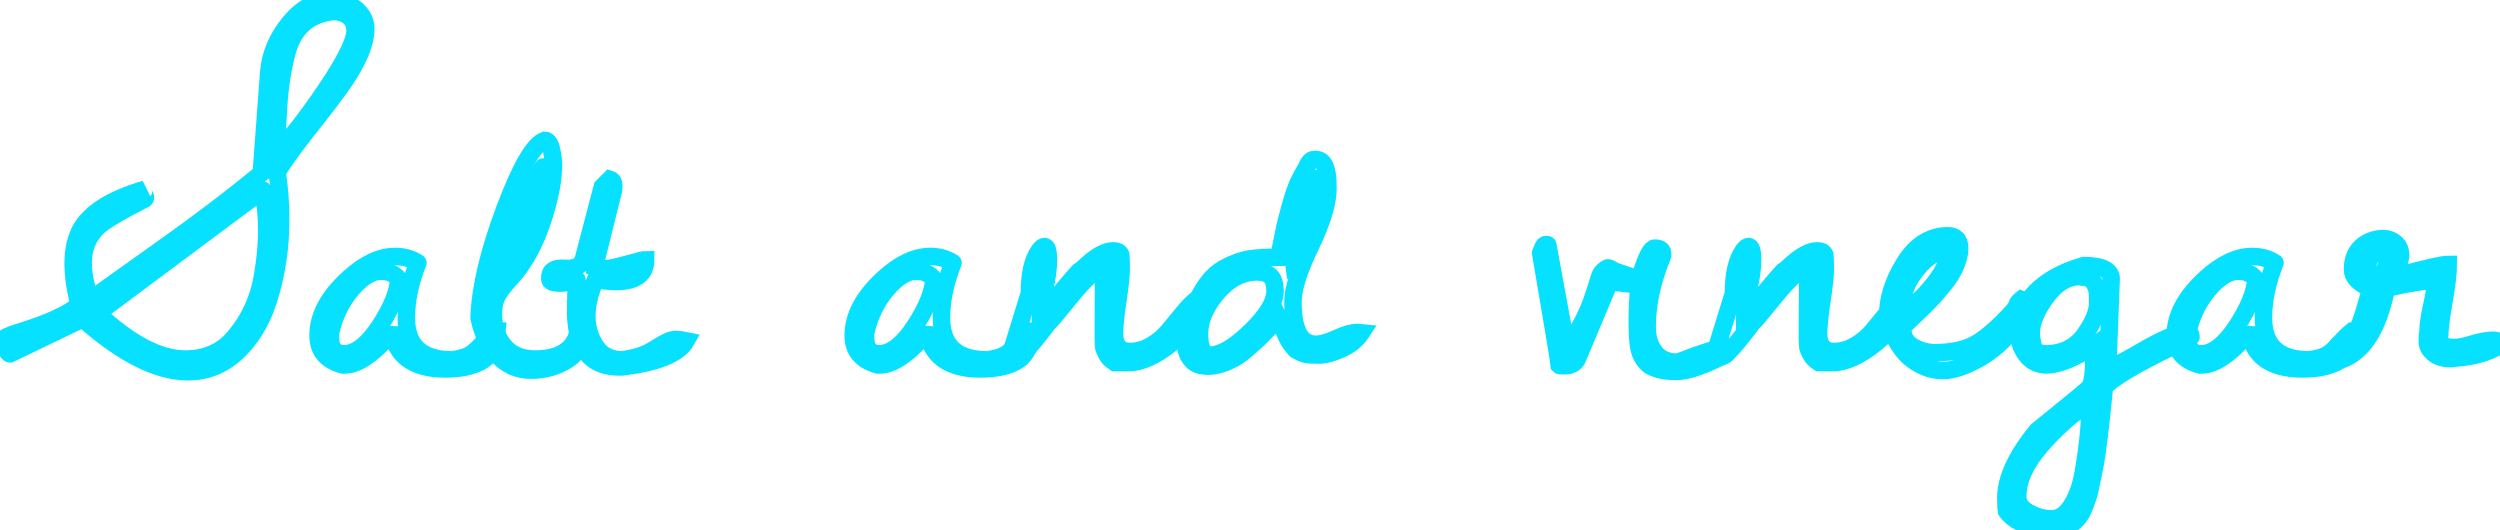 <svg baseProfile="tiny" height="100%" version="1.2" viewBox="0.000 -63.336 442.125 93.797" width="100%" xmlns="http://www.w3.org/2000/svg" xmlns:ev="http://www.w3.org/2001/xml-events" xmlns:xlink="http://www.w3.org/1999/xlink"><defs></defs><path auto-skeleton="false" d="M 33.26,2.41 L 33.26,2.41 Q 25.17,2.41 14.63,-6.95 L 14.63,-6.95 L 1.76,-0.76 Q 1.41,-0.76 1.02,-1.81 Q 0.63,-2.87 0.63,-3.29 Q 0.63,-3.71 3.02,-4.48 L 3.02,-4.48 Q 11.32,-7.02 13.99,-9.48 L 13.99,-9.48 Q 12.94,-13.48 12.94,-16.82 Q 12.94,-20.16 14.2,-22.63 L 14.2,-22.63 Q 16.73,-27.27 25.66,-29.87 L 25.66,-29.87 Q 25.1,-29.45 25.49,-28.92 Q 25.88,-28.39 25.66,-28.18 L 25.66,-28.18 Q 19.2,-24.88 17.44,-23.33 L 17.44,-23.33 Q 14.7,-20.8 14.7,-16.79 L 14.7,-16.79 Q 14.7,-14.19 15.96,-10.25 L 15.96,-10.25 Q 17.93,-11.73 28.34,-19.11 Q 38.74,-26.49 46.2,-32.68 L 46.2,-32.68 L 47.53,-50.61 Q 47.95,-55.39 51.26,-59.36 Q 54.56,-63.34 58.99,-63.34 L 58.99,-63.34 Q 62.09,-62.7 63.39,-61.33 Q 64.69,-59.96 64.69,-58.27 L 64.69,-58.27 Q 64.69,-54.2 60.19,-47.94 L 60.19,-47.94 Q 58.15,-45.13 56.25,-42.73 L 56.25,-42.73 Q 51.05,-36.27 49.01,-32.89 L 49.01,-32.89 Q 49.64,-28.6 49.64,-24.63 Q 49.64,-20.66 49.08,-17.07 Q 48.52,-13.48 47.46,-10.21 Q 46.41,-6.95 44.72,-4.41 L 44.72,-4.41 Q 40.15,2.41 33.26,2.41" fill="none" id="element-00" skeleton="false" stroke="#06e1ff" stroke-linecap="round" stroke-opacity="1" stroke-width="3.094" visible="true"></path><path auto-skeleton="false" d="M 46.48,-29.73 L 17.23,-7.93 Q 25.95,0.16 32.77,0.16 L 32.77,0.16 Q 38.11,0.16 41.34,-3.57 L 41.34,-3.57 Q 45.49,-8.42 46.48,-14.82 L 46.48,-14.82 Q 47.18,-19.04 47.18,-22.66 Q 47.18,-26.28 46.48,-29.73 L 46.48,-29.73" fill="none" id="element-00" skeleton="false" stroke="#06e1ff" stroke-linecap="round" stroke-opacity="1" stroke-width="3.094" visible="true"></path><path auto-skeleton="false" d="M 58.92,-61.3 L 58.92,-61.3 Q 52.52,-60.59 50.77,-54.13 L 50.77,-54.13 Q 49.5,-49.41 49.22,-43.68 Q 48.94,-37.95 48.73,-36.34 L 48.73,-36.34 Q 51.75,-38.87 57.27,-46.95 Q 62.79,-55.04 62.79,-57.92 L 62.79,-57.92 Q 62.79,-59.54 61.66,-60.42 Q 60.54,-61.3 58.92,-61.3" fill="none" id="element-00" skeleton="false" stroke="#06e1ff" stroke-linecap="round" stroke-opacity="1" stroke-width="3.094" visible="true"></path><path auto-skeleton="false" d="M 73.9,-16.86 L 73.9,-16.86 Q 71.86,-11.66 71.86,-7.16 L 71.86,-7.16 Q 71.86,0.3 79.95,0.3 L 79.95,0.3 Q 81.98,0.02 83.0,-0.55 Q 84.02,-1.11 85.22,-2.48 Q 86.41,-3.85 87.54,-4.77 L 87.54,-4.77 L 87.89,-4.77 Q 87.54,-0.83 85.18,0.54 Q 82.83,1.91 78.75,1.91 L 78.75,1.91 Q 69.96,1.91 69.26,-5.47 L 69.26,-5.47 Q 68.91,-3.64 66.06,-1.21 Q 63.21,1.21 60.96,1.21 L 60.96,1.21 Q 60.82,1.21 60.61,1.21 L 60.61,1.21 Q 56.25,0.02 56.25,-3.99 L 56.25,-3.99 Q 56.25,-9.2 61.66,-14.12 L 61.66,-14.12 Q 65.88,-17.98 69.89,-17.98 L 69.89,-17.98 Q 72.14,-17.98 73.9,-16.86" fill="none" id="element-01" skeleton="false" stroke="#06e1ff" stroke-linecap="round" stroke-opacity="1" stroke-width="3.094" visible="true"></path><path auto-skeleton="false" d="M 58.43,-4.34 L 58.43,-4.34 Q 58.43,-3.22 58.54,-2.55 Q 58.64,-1.88 59.24,-1.32 Q 59.84,-0.76 60.96,-0.76 L 60.96,-0.76 Q 64.05,-0.9 67.18,-5.71 Q 70.31,-10.53 70.52,-13.98 L 70.52,-13.98 Q 69.4,-15.38 67.43,-15.38 L 67.43,-15.38 Q 64.9,-15.38 62.16,-12.15 Q 59.41,-8.91 58.43,-4.34" fill="none" id="element-01" skeleton="false" stroke="#06e1ff" stroke-linecap="round" stroke-opacity="1" stroke-width="3.094" visible="true"></path><path auto-skeleton="false" d="M 289.97,-14.05 L 289.97,-14.05 L 290.25,-14.96 Q 291.66,-19.46 292.64,-19.46 L 292.64,-19.46 Q 294.05,-19.46 294.05,-18.41 L 294.05,-18.41 Q 294.05,-18.2 293.98,-17.98 L 293.98,-17.98 Q 291.3,-11.45 291.3,-5.54 L 291.3,-5.54 Q 291.3,-2.87 292.64,-1.07 Q 293.98,0.72 296.72,0.72 L 296.72,0.72 Q 303.61,-1.95 305.37,-1.95 L 305.37,-1.95 Q 305.93,-1.95 305.93,-1.67 L 305.93,-1.67 Q 305.93,-0.83 302.27,0.75 Q 298.62,2.34 296.54,2.34 Q 294.47,2.34 293.41,2.02 Q 292.36,1.7 291.87,1.42 Q 291.38,1.14 290.67,0.19 Q 289.97,-0.76 289.76,-2.34 Q 289.55,-3.92 289.55,-6.88 Q 289.55,-9.83 289.97,-14.05" fill="none" id="element-010" skeleton="false" stroke="#06e1ff" stroke-linecap="round" stroke-opacity="1" stroke-width="3.094" visible="true"></path><path auto-skeleton="false" d="M 319.64,-3.22 L 319.64,-6.31 Q 319.64,-7.58 319.68,-10.71 Q 319.71,-13.84 319.71,-16.09 L 319.71,-16.09 Q 317.74,-15.66 313.98,-11.02 Q 310.22,-6.38 309.87,-6.17 L 309.87,-6.17 Q 307.13,-2.52 305.58,-0.97 L 305.58,-0.97 Q 304.95,-0.13 303.54,-0.13 L 303.54,-0.13 L 303.54,-1.67 L 306.56,-11.45 Q 306.56,-16.58 308.32,-19.04 L 308.32,-19.04 Q 308.81,-19.74 309.23,-19.74 L 309.23,-19.74 Q 309.94,-19.74 309.94,-17.39 Q 309.94,-15.03 309.23,-12.18 Q 308.53,-9.34 308.53,-7.44 L 308.53,-7.44 Q 309.09,-8.0 311.91,-11.38 Q 314.72,-14.75 315.28,-15.31 L 315.28,-15.31 Q 315.77,-15.59 316.97,-16.72 L 316.97,-16.72 Q 319.5,-18.97 321.4,-18.97 L 321.4,-18.97 Q 322.45,-18.97 322.73,-18.27 L 322.73,-18.27 Q 322.8,-17.49 322.8,-15.77 Q 322.8,-14.05 322.24,-10.36 Q 321.68,-6.66 321.61,-4.48 L 321.61,-4.48 Q 321.61,-1.18 324.35,-1.18 L 324.35,-1.18 Q 326.32,-1.18 328.15,-2.27 Q 329.98,-3.36 331.1,-4.73 Q 332.23,-6.1 333.7,-7.89 Q 335.18,-9.69 336.3,-10.53 L 336.3,-10.53 L 336.3,-9.83 Q 336.3,-6.45 331.95,-2.83 Q 327.59,0.79 324.0,0.79 L 324.0,0.79 L 321.68,0.79 Q 320.63,0.09 320.31,-0.55 Q 319.99,-1.18 319.85,-1.46 Q 319.71,-1.74 319.68,-2.34 Q 319.64,-2.94 319.64,-3.22 L 319.64,-3.22" fill="none" id="element-011" skeleton="false" stroke="#06e1ff" stroke-linecap="round" stroke-opacity="1" stroke-width="3.094" visible="true"></path><path auto-skeleton="false" d="M 333.91,-6.38 L 333.91,-6.38 Q 333.84,-7.02 333.84,-7.58 L 333.84,-7.58 Q 333.84,-12.08 336.83,-16.86 Q 339.82,-21.64 344.53,-21.64 L 344.53,-21.64 Q 345.45,-21.64 346.01,-21.11 Q 346.57,-20.59 346.57,-19.36 Q 346.57,-18.13 345.9,-16.47 Q 345.23,-14.82 343.86,-13.13 Q 342.49,-11.45 341.51,-10.39 Q 340.52,-9.34 338.73,-7.65 Q 336.94,-5.96 336.59,-5.61 L 336.59,-5.61 Q 336.52,-5.05 336.52,-4.98 L 336.52,-4.98 Q 336.52,-3.08 338.34,-2.02 Q 340.17,-0.97 342.14,-0.97 L 342.14,-0.97 Q 346.85,-0.97 349.63,-2.66 Q 352.41,-4.34 356.06,-8.35 L 356.06,-8.35 Q 356.63,-9.05 356.73,-9.48 Q 356.84,-9.9 357.47,-10.39 L 357.47,-10.39 Q 358.17,-10.11 358.17,-9.05 L 358.17,-9.05 Q 357.47,-6.88 355.36,-4.38 Q 353.25,-1.88 350.37,-0.13 L 350.37,-0.13 Q 346.36,2.2 343.58,2.2 Q 340.8,2.2 338.2,0.3 Q 335.6,-1.6 333.91,-6.38" fill="none" id="element-012" skeleton="false" stroke="#06e1ff" stroke-linecap="round" stroke-opacity="1" stroke-width="3.094" visible="true"></path><path auto-skeleton="false" d="M 344.67,-19.04 L 344.67,-19.04 Q 341.65,-19.04 339.05,-15.8 Q 336.45,-12.57 336.45,-9.62 L 336.45,-9.62 Q 336.45,-8.63 336.59,-8.21 L 336.59,-8.21 Q 339.19,-9.62 341.93,-13.03 Q 344.67,-16.44 344.67,-19.04" fill="none" id="element-012" skeleton="false" stroke="#06e1ff" stroke-linecap="round" stroke-opacity="1" stroke-width="3.094" visible="true"></path><path auto-skeleton="false" d="M 373.36,-13.98 L 373.36,-13.98 L 372.8,0.51 Q 372.8,0.58 372.83,1.14 Q 372.87,1.7 372.87,1.84 L 372.87,1.84 Q 374.98,1.0 379.13,-1.43 Q 383.27,-3.85 386.79,-4.84 L 386.79,-4.84 Q 387.49,-4.41 387.49,-3.78 L 387.49,-3.78 Q 387.49,-3.64 384.26,-2.09 L 384.26,-2.09 Q 374.13,2.83 372.16,5.15 L 372.16,5.15 Q 371.11,15.98 370.44,19.21 Q 369.77,22.45 369.6,23.32 Q 369.42,24.2 368.79,25.89 Q 368.16,27.58 367.45,28.35 L 367.45,28.35 Q 365.55,30.46 363.09,30.46 Q 360.63,30.46 358.28,29.51 Q 355.92,28.56 354.87,27.09 L 354.87,27.09 Q 354.73,26.38 354.73,24.77 L 354.73,24.77 Q 354.73,19.56 360.28,12.81 L 360.28,12.81 Q 360.7,12.46 362.88,10.7 L 362.88,10.7 Q 368.72,5.99 369.56,5.15 L 369.56,5.15 Q 370.27,3.95 370.27,0.51 L 370.27,0.51 Q 370.27,0.3 370.23,-0.83 Q 370.2,-1.95 370.2,-2.16 L 370.2,-2.16 Q 365.13,1.21 361.76,1.21 L 361.76,1.21 Q 358.8,1.07 357.47,-2.09 L 357.47,-2.09 Q 356.91,-3.5 356.91,-5.5 Q 356.91,-7.51 358.73,-10.18 L 358.73,-10.18 Q 361.69,-14.4 368.51,-16.37 L 368.51,-16.37 Q 373.36,-16.37 373.36,-13.98" fill="none" id="element-013" skeleton="false" stroke="#06e1ff" stroke-linecap="round" stroke-opacity="1" stroke-width="3.094" visible="true"></path><path auto-skeleton="false" d="M 356.84,24.48 L 356.84,24.48 Q 356.84,26.24 358.8,27.33 Q 360.77,28.42 362.85,28.42 Q 364.92,28.42 366.43,25.93 Q 367.95,23.43 368.51,19.7 L 368.51,19.7 Q 369.56,13.45 369.56,9.44 L 369.56,9.44 L 369.56,7.82 Q 364.92,10.84 360.88,15.52 Q 356.84,20.2 356.84,24.48" fill="none" id="element-013" skeleton="false" stroke="#06e1ff" stroke-linecap="round" stroke-opacity="1" stroke-width="3.094" visible="true"></path><path auto-skeleton="false" d="M 359.51,-2.45 L 359.51,-2.45 Q 359.51,-0.76 362.04,-0.76 L 362.04,-0.76 Q 366.33,-0.9 368.65,-4.13 Q 370.97,-7.37 370.97,-9.76 L 370.97,-9.76 Q 370.97,-9.97 370.97,-10.18 L 370.97,-10.18 L 370.97,-10.88 Q 370.97,-12.43 370.27,-13.38 Q 369.56,-14.33 368.3,-14.33 L 368.3,-14.33 Q 368.02,-14.4 367.66,-14.4 L 367.66,-14.4 Q 364.5,-14.4 361.86,-10.81 Q 359.23,-7.23 359.23,-4.41 L 359.23,-4.41 Q 359.23,-3.43 359.51,-2.45" fill="none" id="element-013" skeleton="false" stroke="#06e1ff" stroke-linecap="round" stroke-opacity="1" stroke-width="3.094" visible="true"></path><path auto-skeleton="false" d="M 402.33,-16.86 L 402.33,-16.86 Q 400.29,-11.66 400.29,-7.16 L 400.29,-7.16 Q 400.29,0.3 408.38,0.3 L 408.38,0.3 Q 410.41,0.02 411.43,-0.55 Q 412.45,-1.11 413.65,-2.48 Q 414.84,-3.85 415.97,-4.77 L 415.97,-4.77 L 416.32,-4.77 Q 415.97,-0.83 413.61,0.54 Q 411.26,1.91 407.18,1.91 L 407.18,1.91 Q 398.39,1.91 397.69,-5.47 L 397.69,-5.47 Q 397.34,-3.64 394.49,-1.21 Q 391.64,1.21 389.39,1.21 L 389.39,1.21 Q 389.25,1.21 389.04,1.21 L 389.04,1.21 Q 384.68,0.02 384.68,-3.99 L 384.68,-3.99 Q 384.68,-9.2 390.09,-14.12 L 390.09,-14.12 Q 394.31,-17.98 398.32,-17.98 L 398.32,-17.98 Q 400.57,-17.98 402.33,-16.86" fill="none" id="element-014" skeleton="false" stroke="#06e1ff" stroke-linecap="round" stroke-opacity="1" stroke-width="3.094" visible="true"></path><path auto-skeleton="false" d="M 386.86,-4.34 L 386.86,-4.34 Q 386.86,-3.22 386.96,-2.55 Q 387.07,-1.88 387.67,-1.32 Q 388.27,-0.76 389.39,-0.76 L 389.39,-0.76 Q 392.48,-0.9 395.61,-5.71 Q 398.74,-10.53 398.95,-13.98 L 398.95,-13.98 Q 397.83,-15.38 395.86,-15.38 L 395.86,-15.38 Q 393.33,-15.38 390.59,-12.15 Q 387.84,-8.91 386.86,-4.34" fill="none" id="element-014" skeleton="false" stroke="#06e1ff" stroke-linecap="round" stroke-opacity="1" stroke-width="3.094" visible="true"></path><path auto-skeleton="false" d="M 431.44,-3.5 L 431.44,-3.5 Q 431.51,-1.88 433.9,-1.88 L 433.9,-1.88 Q 435.3,-1.88 437.06,-2.45 Q 438.82,-3.01 440.47,-3.15 Q 442.13,-3.29 442.13,-2.3 L 442.13,-2.3 Q 439.17,-0.34 433.97,0.02 L 433.97,0.02 Q 433.69,0.09 433.41,0.09 L 433.41,0.09 Q 431.44,0.09 430.35,-0.86 Q 429.26,-1.81 429.26,-2.94 Q 429.26,-4.06 429.4,-4.84 L 429.4,-4.84 Q 429.4,-6.38 430.07,-9.34 Q 430.73,-12.29 430.73,-13.77 L 430.73,-13.77 Q 429.47,-13.77 426.41,-13.24 Q 423.35,-12.71 422.02,-12.29 L 422.02,-12.29 Q 420.26,-3.5 415.9,-0.62 L 415.9,-0.62 Q 414.63,0.23 413.96,0.23 Q 413.3,0.23 412.98,-0.09 Q 412.66,-0.41 412.66,-0.86 Q 412.66,-1.32 413.3,-2.09 L 413.3,-2.09 Q 415.48,-1.95 416.53,-4.2 L 416.53,-4.2 Q 417.59,-6.31 418.25,-8.74 Q 418.92,-11.16 419.34,-12.29 L 419.34,-12.29 Q 416.04,-13.63 416.04,-15.66 L 416.04,-15.66 Q 416.04,-19.39 419.27,-20.73 L 419.27,-20.73 Q 420.4,-21.15 421.52,-21.15 Q 422.65,-21.15 423.6,-20.38 Q 424.55,-19.6 424.55,-18.2 Q 424.55,-16.79 422.72,-14.33 L 422.72,-14.33 Q 422.93,-14.33 425.25,-14.89 L 425.25,-14.89 Q 431.65,-16.58 432.98,-16.58 L 432.98,-16.58 Q 432.98,-14.4 432.21,-10.0 Q 431.44,-5.61 431.44,-3.5" fill="none" id="element-015" skeleton="false" stroke="#06e1ff" stroke-linecap="round" stroke-opacity="1" stroke-width="3.094" visible="true"></path><path auto-skeleton="false" d="M 420.89,-19.25 L 420.89,-19.25 Q 419.55,-19.25 418.64,-16.37 L 418.64,-16.37 Q 418.64,-15.1 420.68,-14.33 L 420.68,-14.33 Q 422.16,-15.8 422.16,-17.21 L 422.16,-17.21 Q 422.16,-17.77 421.84,-18.51 Q 421.52,-19.25 420.89,-19.25" fill="none" id="element-015" skeleton="false" stroke="#06e1ff" stroke-linecap="round" stroke-opacity="1" stroke-width="3.094" visible="true"></path><path auto-skeleton="false" d="M 84.73,-7.16 L 84.73,-7.16 Q 85.01,-15.03 89.23,-26.28 Q 93.45,-37.53 96.33,-38.52 L 96.33,-38.52 Q 97.17,-38.52 97.52,-36.9 Q 97.88,-35.28 97.88,-34.23 L 97.88,-34.23 Q 97.88,-30.43 96.26,-25.26 Q 94.64,-20.09 92.46,-16.93 L 92.46,-16.93 Q 91.62,-15.52 90.18,-13.98 Q 88.73,-12.43 88.0,-11.13 Q 87.26,-9.83 87.26,-7.86 L 87.26,-7.86 Q 87.26,-4.34 89.19,-2.09 Q 91.13,0.16 94.64,0.16 L 94.64,0.16 Q 100.48,0.16 102.02,-3.85 L 102.02,-3.85 L 102.8,-3.85 Q 102.8,-1.11 100.05,0.51 Q 97.31,2.13 93.87,2.13 Q 90.42,2.13 87.96,-0.51 Q 85.5,-3.15 84.73,-7.16" fill="none" id="element-02" skeleton="false" stroke="#06e1ff" stroke-linecap="round" stroke-opacity="1" stroke-width="3.094" visible="true"></path><path auto-skeleton="false" d="M 96.05,-33.8 L 96.05,-33.8 Q 95.48,-33.17 94.18,-30.85 Q 92.88,-28.53 92.67,-27.83 L 92.67,-27.83 Q 87.96,-15.52 87.96,-14.54 L 87.96,-14.54 Q 90.91,-16.58 93.45,-23.08 Q 95.98,-29.59 96.05,-33.8" fill="none" id="element-02" skeleton="false" stroke="#06e1ff" stroke-linecap="round" stroke-opacity="1" stroke-width="3.094" visible="true"></path><path auto-skeleton="false" d="M 102.02,-13.91 L 102.02,-13.91 L 101.18,-13.7 Q 100.97,-13.48 99.98,-13.34 Q 99.0,-13.2 98.09,-13.34 Q 97.17,-13.48 97.24,-14.05 L 97.24,-14.05 Q 97.1,-16.09 99.84,-15.88 L 99.84,-15.88 Q 102.73,-15.66 103.22,-17.7 L 103.22,-17.7 L 106.52,-30.29 L 107.86,-31.63 Q 108.56,-31.41 108.56,-30.36 L 108.56,-30.36 L 108.49,-29.66 L 105.19,-16.37 L 105.19,-16.02 Q 105.75,-15.8 106.88,-15.8 Q 108.0,-15.8 110.88,-16.61 Q 113.77,-17.42 114.19,-17.42 L 114.19,-17.42 Q 114.19,-13.55 108.98,-13.55 L 108.98,-13.55 Q 107.37,-13.55 105.33,-13.91 L 105.33,-13.91 Q 103.78,-10.39 103.78,-7.47 Q 103.78,-4.55 105.33,-2.13 Q 106.88,0.3 110.11,0.3 L 110.11,0.3 Q 113.41,-0.2 115.21,-1.29 Q 117.0,-2.38 117.84,-2.83 Q 118.69,-3.29 119.53,-3.29 Q 120.38,-3.29 121.36,-3.08 L 121.36,-3.08 Q 119.39,0.44 109.97,1.56 L 109.97,1.56 Q 109.76,1.56 109.62,1.56 L 109.62,1.56 Q 104.77,1.56 103.08,-2.02 L 103.08,-2.02 Q 101.81,-4.63 101.81,-8.04 Q 101.81,-11.45 102.02,-13.91" fill="none" id="element-03" skeleton="false" stroke="#06e1ff" stroke-linecap="round" stroke-opacity="1" stroke-width="3.094" visible="true"></path><path auto-skeleton="false" d="M 168.54,-16.86 L 168.54,-16.86 Q 166.5,-11.66 166.5,-7.16 L 166.5,-7.16 Q 166.5,0.3 174.59,0.3 L 174.59,0.3 Q 176.63,0.02 177.64,-0.55 Q 178.66,-1.11 179.86,-2.48 Q 181.05,-3.85 182.18,-4.77 L 182.18,-4.77 L 182.53,-4.77 Q 182.18,-0.83 179.82,0.54 Q 177.47,1.91 173.39,1.91 L 173.39,1.91 Q 164.6,1.91 163.9,-5.47 L 163.9,-5.47 Q 163.55,-3.64 160.7,-1.21 Q 157.85,1.21 155.6,1.21 L 155.6,1.21 Q 155.46,1.21 155.25,1.21 L 155.25,1.21 Q 150.89,0.02 150.89,-3.99 L 150.89,-3.99 Q 150.89,-9.2 156.3,-14.12 L 156.3,-14.12 Q 160.52,-17.98 164.53,-17.98 L 164.53,-17.98 Q 166.78,-17.98 168.54,-16.86" fill="none" id="element-05" skeleton="false" stroke="#06e1ff" stroke-linecap="round" stroke-opacity="1" stroke-width="3.094" visible="true"></path><path auto-skeleton="false" d="M 153.07,-4.34 L 153.07,-4.34 Q 153.07,-3.22 153.18,-2.55 Q 153.28,-1.88 153.88,-1.32 Q 154.48,-0.76 155.6,-0.76 L 155.6,-0.76 Q 158.7,-0.9 161.82,-5.71 Q 164.95,-10.53 165.16,-13.98 L 165.16,-13.98 Q 164.04,-15.38 162.07,-15.38 L 162.07,-15.38 Q 159.54,-15.38 156.8,-12.15 Q 154.05,-8.91 153.07,-4.34" fill="none" id="element-05" skeleton="false" stroke="#06e1ff" stroke-linecap="round" stroke-opacity="1" stroke-width="3.094" visible="true"></path><path auto-skeleton="false" d="M 195.12,-3.22 L 195.12,-6.31 Q 195.12,-7.58 195.15,-10.71 Q 195.19,-13.84 195.19,-16.09 L 195.19,-16.09 Q 193.22,-15.66 189.46,-11.02 Q 185.7,-6.38 185.34,-6.17 L 185.34,-6.17 Q 182.6,-2.52 181.05,-0.97 L 181.05,-0.97 Q 180.42,-0.13 179.02,-0.13 L 179.02,-0.13 L 179.02,-1.67 L 182.04,-11.45 Q 182.04,-16.58 183.8,-19.04 L 183.8,-19.04 Q 184.29,-19.74 184.71,-19.74 L 184.71,-19.74 Q 185.41,-19.74 185.41,-17.39 Q 185.41,-15.03 184.71,-12.18 Q 184.01,-9.34 184.01,-7.44 L 184.01,-7.44 Q 184.57,-8.0 187.38,-11.38 Q 190.2,-14.75 190.76,-15.31 L 190.76,-15.31 Q 191.25,-15.59 192.45,-16.72 L 192.45,-16.72 Q 194.98,-18.97 196.88,-18.97 L 196.88,-18.97 Q 197.93,-18.97 198.21,-18.27 L 198.21,-18.27 Q 198.28,-17.49 198.28,-15.77 Q 198.28,-14.05 197.72,-10.36 Q 197.16,-6.66 197.09,-4.48 L 197.09,-4.48 Q 197.09,-1.18 199.83,-1.18 L 199.83,-1.18 Q 201.8,-1.18 203.63,-2.27 Q 205.45,-3.36 206.58,-4.73 Q 207.7,-6.1 209.18,-7.89 Q 210.66,-9.69 211.78,-10.53 L 211.78,-10.53 L 211.78,-9.83 Q 211.78,-6.45 207.42,-2.83 Q 203.06,0.79 199.48,0.79 L 199.48,0.79 L 197.16,0.79 Q 196.1,0.09 195.79,-0.55 Q 195.47,-1.18 195.33,-1.46 Q 195.19,-1.74 195.15,-2.34 Q 195.12,-2.94 195.12,-3.22 L 195.12,-3.22" fill="none" id="element-06" skeleton="false" stroke="#06e1ff" stroke-linecap="round" stroke-opacity="1" stroke-width="3.094" visible="true"></path><path auto-skeleton="false" d="M 209.6,-4.48 L 209.6,-4.48 Q 211.01,-9.13 212.66,-11.94 Q 214.31,-14.75 216.63,-15.98 Q 218.95,-17.21 220.85,-17.53 Q 222.75,-17.84 226.13,-17.84 L 226.13,-17.84 Q 226.34,-18.69 226.83,-21.18 Q 227.32,-23.68 227.57,-24.56 Q 227.81,-25.44 228.3,-27.27 L 228.3,-27.27 Q 229.15,-30.29 230.03,-31.87 Q 230.91,-33.45 231.12,-33.88 Q 231.33,-34.3 231.43,-34.47 Q 231.54,-34.65 231.75,-34.86 L 231.75,-34.86 Q 232.03,-35.14 232.66,-35.14 L 232.66,-35.14 Q 234.84,-35.14 234.84,-30.5 L 234.84,-30.5 L 234.84,-29.87 Q 234.84,-26.21 231.75,-19.78 Q 228.66,-13.34 228.66,-9.97 L 228.66,-9.97 Q 228.66,-2.45 232.73,-2.45 L 232.73,-2.45 Q 234.07,-2.45 236.39,-3.5 Q 238.71,-4.55 240.05,-4.55 L 240.05,-4.55 L 240.75,-4.48 Q 239.55,-2.66 237.2,-1.6 Q 234.84,-0.55 233.33,-0.55 Q 231.82,-0.55 231.26,-0.62 Q 230.7,-0.69 230.2,-0.93 Q 229.71,-1.18 229.39,-1.32 Q 229.08,-1.46 228.69,-1.99 Q 228.3,-2.52 228.13,-2.73 Q 227.95,-2.94 227.6,-3.71 Q 227.25,-4.48 227.14,-4.7 Q 227.04,-4.91 226.65,-5.89 Q 226.27,-6.88 226.13,-7.16 L 226.13,-7.16 Q 225.91,-6.95 224.51,-5.43 Q 223.1,-3.92 222.54,-3.39 Q 221.98,-2.87 220.61,-1.67 Q 219.23,-0.48 218.32,0.02 L 218.32,0.02 Q 215.72,1.42 213.71,1.42 Q 211.71,1.42 210.83,0.47 Q 209.95,-0.48 209.78,-1.57 Q 209.6,-2.66 209.6,-4.48" fill="none" id="element-07" skeleton="false" stroke="#06e1ff" stroke-linecap="round" stroke-opacity="1" stroke-width="3.094" visible="true"></path><path auto-skeleton="false" d="M 222.33,-15.24 Q 218.39,-15.24 215.26,-11.59 Q 212.13,-7.93 212.13,-4.24 Q 212.13,-0.55 214.1,-0.55 L 214.1,-0.55 Q 216.84,-0.55 221.17,-4.73 Q 225.49,-8.91 225.49,-11.87 L 225.49,-11.87 Q 225.49,-13.63 224.75,-14.43 Q 224.02,-15.24 222.33,-15.24 L 222.33,-15.24" fill="none" id="element-07" skeleton="false" stroke="#06e1ff" stroke-linecap="round" stroke-opacity="1" stroke-width="3.094" visible="true"></path><path auto-skeleton="false" d="M 232.8,-31.77 L 232.8,-31.77 Q 230.98,-29.23 229.82,-24.98 Q 228.66,-20.73 228.66,-17.84 L 228.66,-17.84 Q 228.66,-17.7 228.73,-17.21 L 228.73,-17.21 L 229.36,-17.84 Q 230.2,-18.69 232.8,-27.83 L 232.8,-27.83 L 232.88,-28.67 Q 232.88,-29.52 232.88,-29.73 Q 232.88,-29.94 232.84,-30.78 Q 232.8,-31.63 232.8,-31.77" fill="none" id="element-07" skeleton="false" stroke="#06e1ff" stroke-linecap="round" stroke-opacity="1" stroke-width="3.094" visible="true"></path><path auto-skeleton="false" d="M 272.46,-18.62 L 272.46,-18.62 Q 272.53,-18.69 272.67,-19.11 Q 272.81,-19.53 272.99,-19.81 Q 273.16,-20.09 273.45,-20.09 Q 273.73,-20.09 273.73,-20.02 L 273.73,-20.02 L 277.03,-2.02 L 277.66,-2.66 Q 280.13,-6.38 281.46,-9.97 L 281.46,-9.97 Q 282.59,-13.27 282.8,-14.12 Q 283.01,-14.96 283.54,-15.42 Q 284.06,-15.88 284.27,-15.95 Q 284.48,-16.02 285.01,-15.7 Q 285.54,-15.38 285.68,-15.35 Q 285.82,-15.31 290.32,-13.77 L 290.32,-13.77 L 290.32,-13.06 Q 290.32,-12.78 284.7,-13.55 L 284.7,-13.55 L 279.0,0.02 Q 278.44,1.35 276.68,1.35 L 276.68,1.35 Q 275.84,1.35 275.77,1.28 L 275.77,1.28 Q 275.7,0.37 272.46,-18.62" fill="none" id="element-09" skeleton="false" stroke="#06e1ff" stroke-linecap="round" stroke-opacity="1" stroke-width="3.094" visible="true"></path></svg>